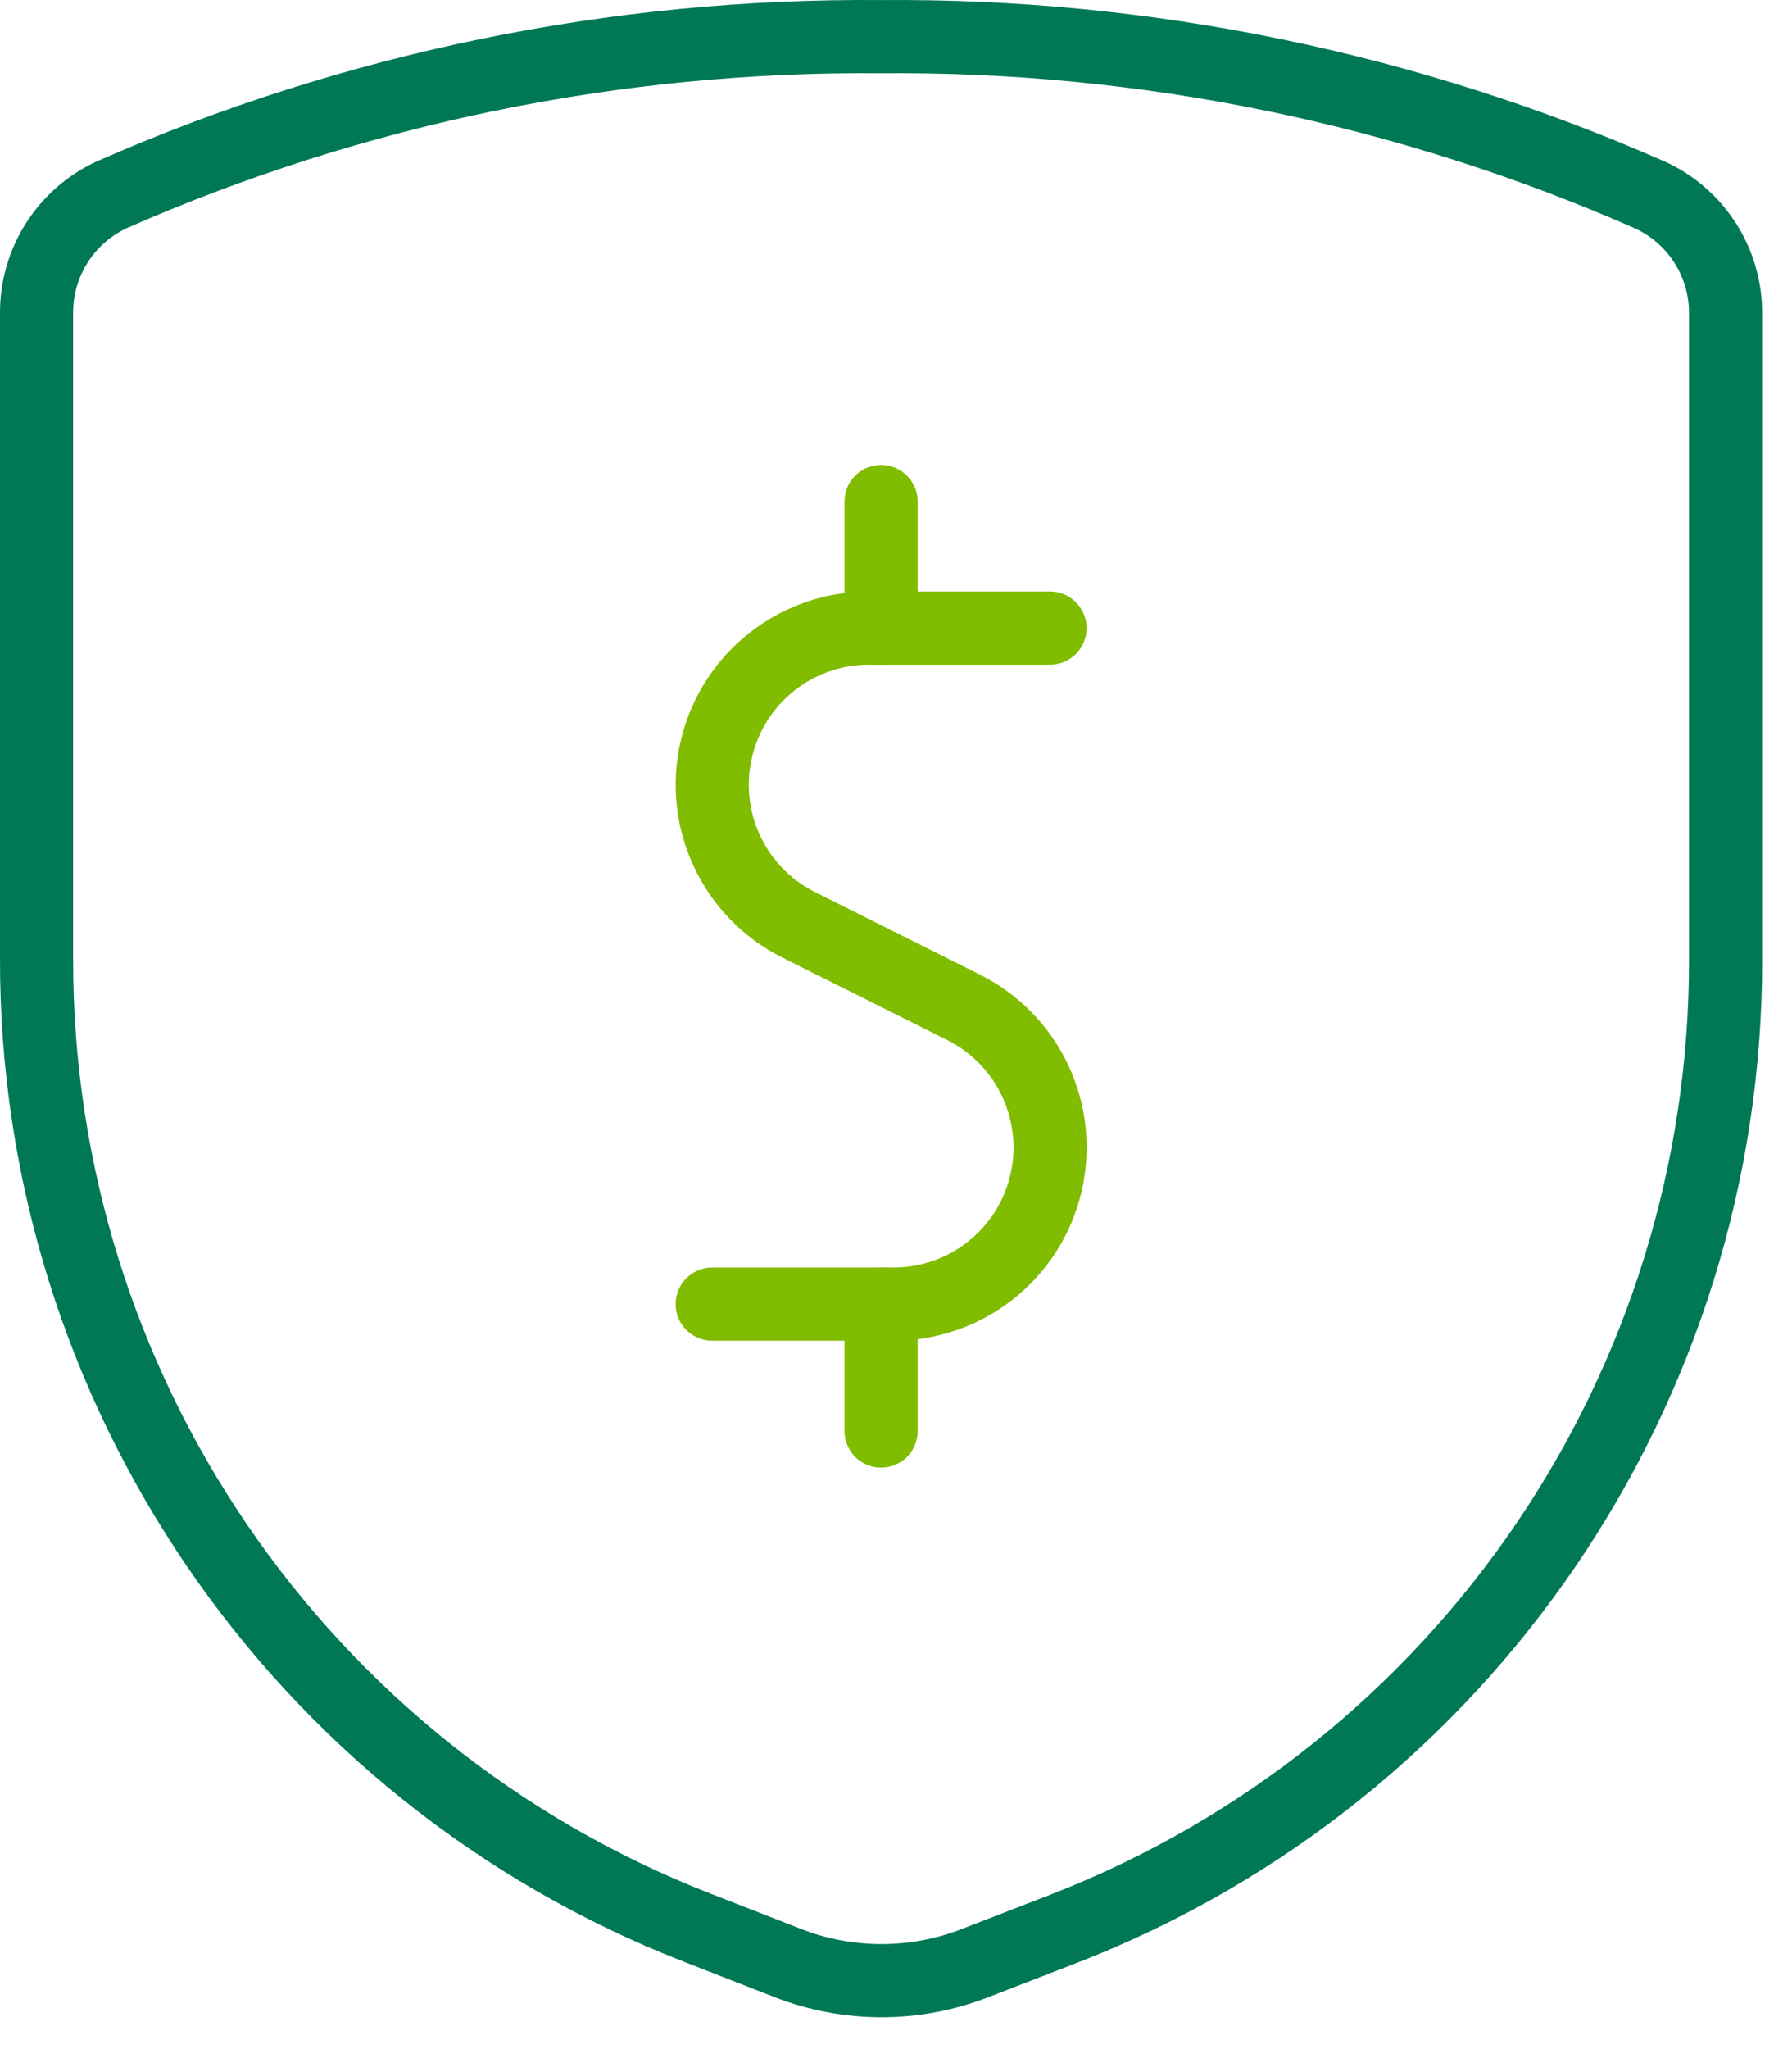 <?xml version="1.0" encoding="UTF-8"?>
<svg width="49px" height="56px" viewBox="0 0 49 56" version="1.1" xmlns="http://www.w3.org/2000/svg" xmlns:xlink="http://www.w3.org/1999/xlink">
    <title>overdraft-protection-icon@2x</title>
    <g id="Business-Tailored-Checking" stroke="none" stroke-width="1" fill="none" fill-rule="evenodd" stroke-linecap="round" stroke-linejoin="round">
        <g transform="translate(-1085, -768)" id="overdraft-protection-icon" stroke-width="2">
            <g transform="translate(1086, 769)">
                <path d="M27.711,16.166 L22.755,16.166 C20.77,16.167 19.046,17.532 18.59,19.464 C18.134,21.396 19.065,23.388 20.841,24.276 L25.344,26.528 C27.121,27.415 28.055,29.408 27.599,31.342 C27.143,33.276 25.416,34.642 23.429,34.64 L18.474,34.64" id="Shape" stroke="#80BC00"></path>
                <line x1="23.092" y1="16.171" x2="23.092" y2="12.707" id="Shape" stroke="#80BC00"></line>
                <line x1="23.092" y1="38.109" x2="23.092" y2="34.645" id="Shape" stroke="#80BC00"></line>
                <path d="M0,7.567 L0,25.202 C-0.019,36.916 7.162,47.436 18.077,51.687 L20.552,52.652 C22.193,53.289 24.014,53.289 25.655,52.652 L28.119,51.698 C39.034,47.443 46.21,36.917 46.184,25.202 L46.184,7.567 C46.191,6.18 45.387,4.917 44.129,4.334 C37.502,1.417 30.332,-0.06 23.092,0.002 C15.853,-0.063 8.683,1.409 2.055,4.323 C0.793,4.907 -0.011,6.176 0,7.567 Z" id="Shape" stroke="#007856"></path>
            </g>
        </g>
    </g>
</svg>